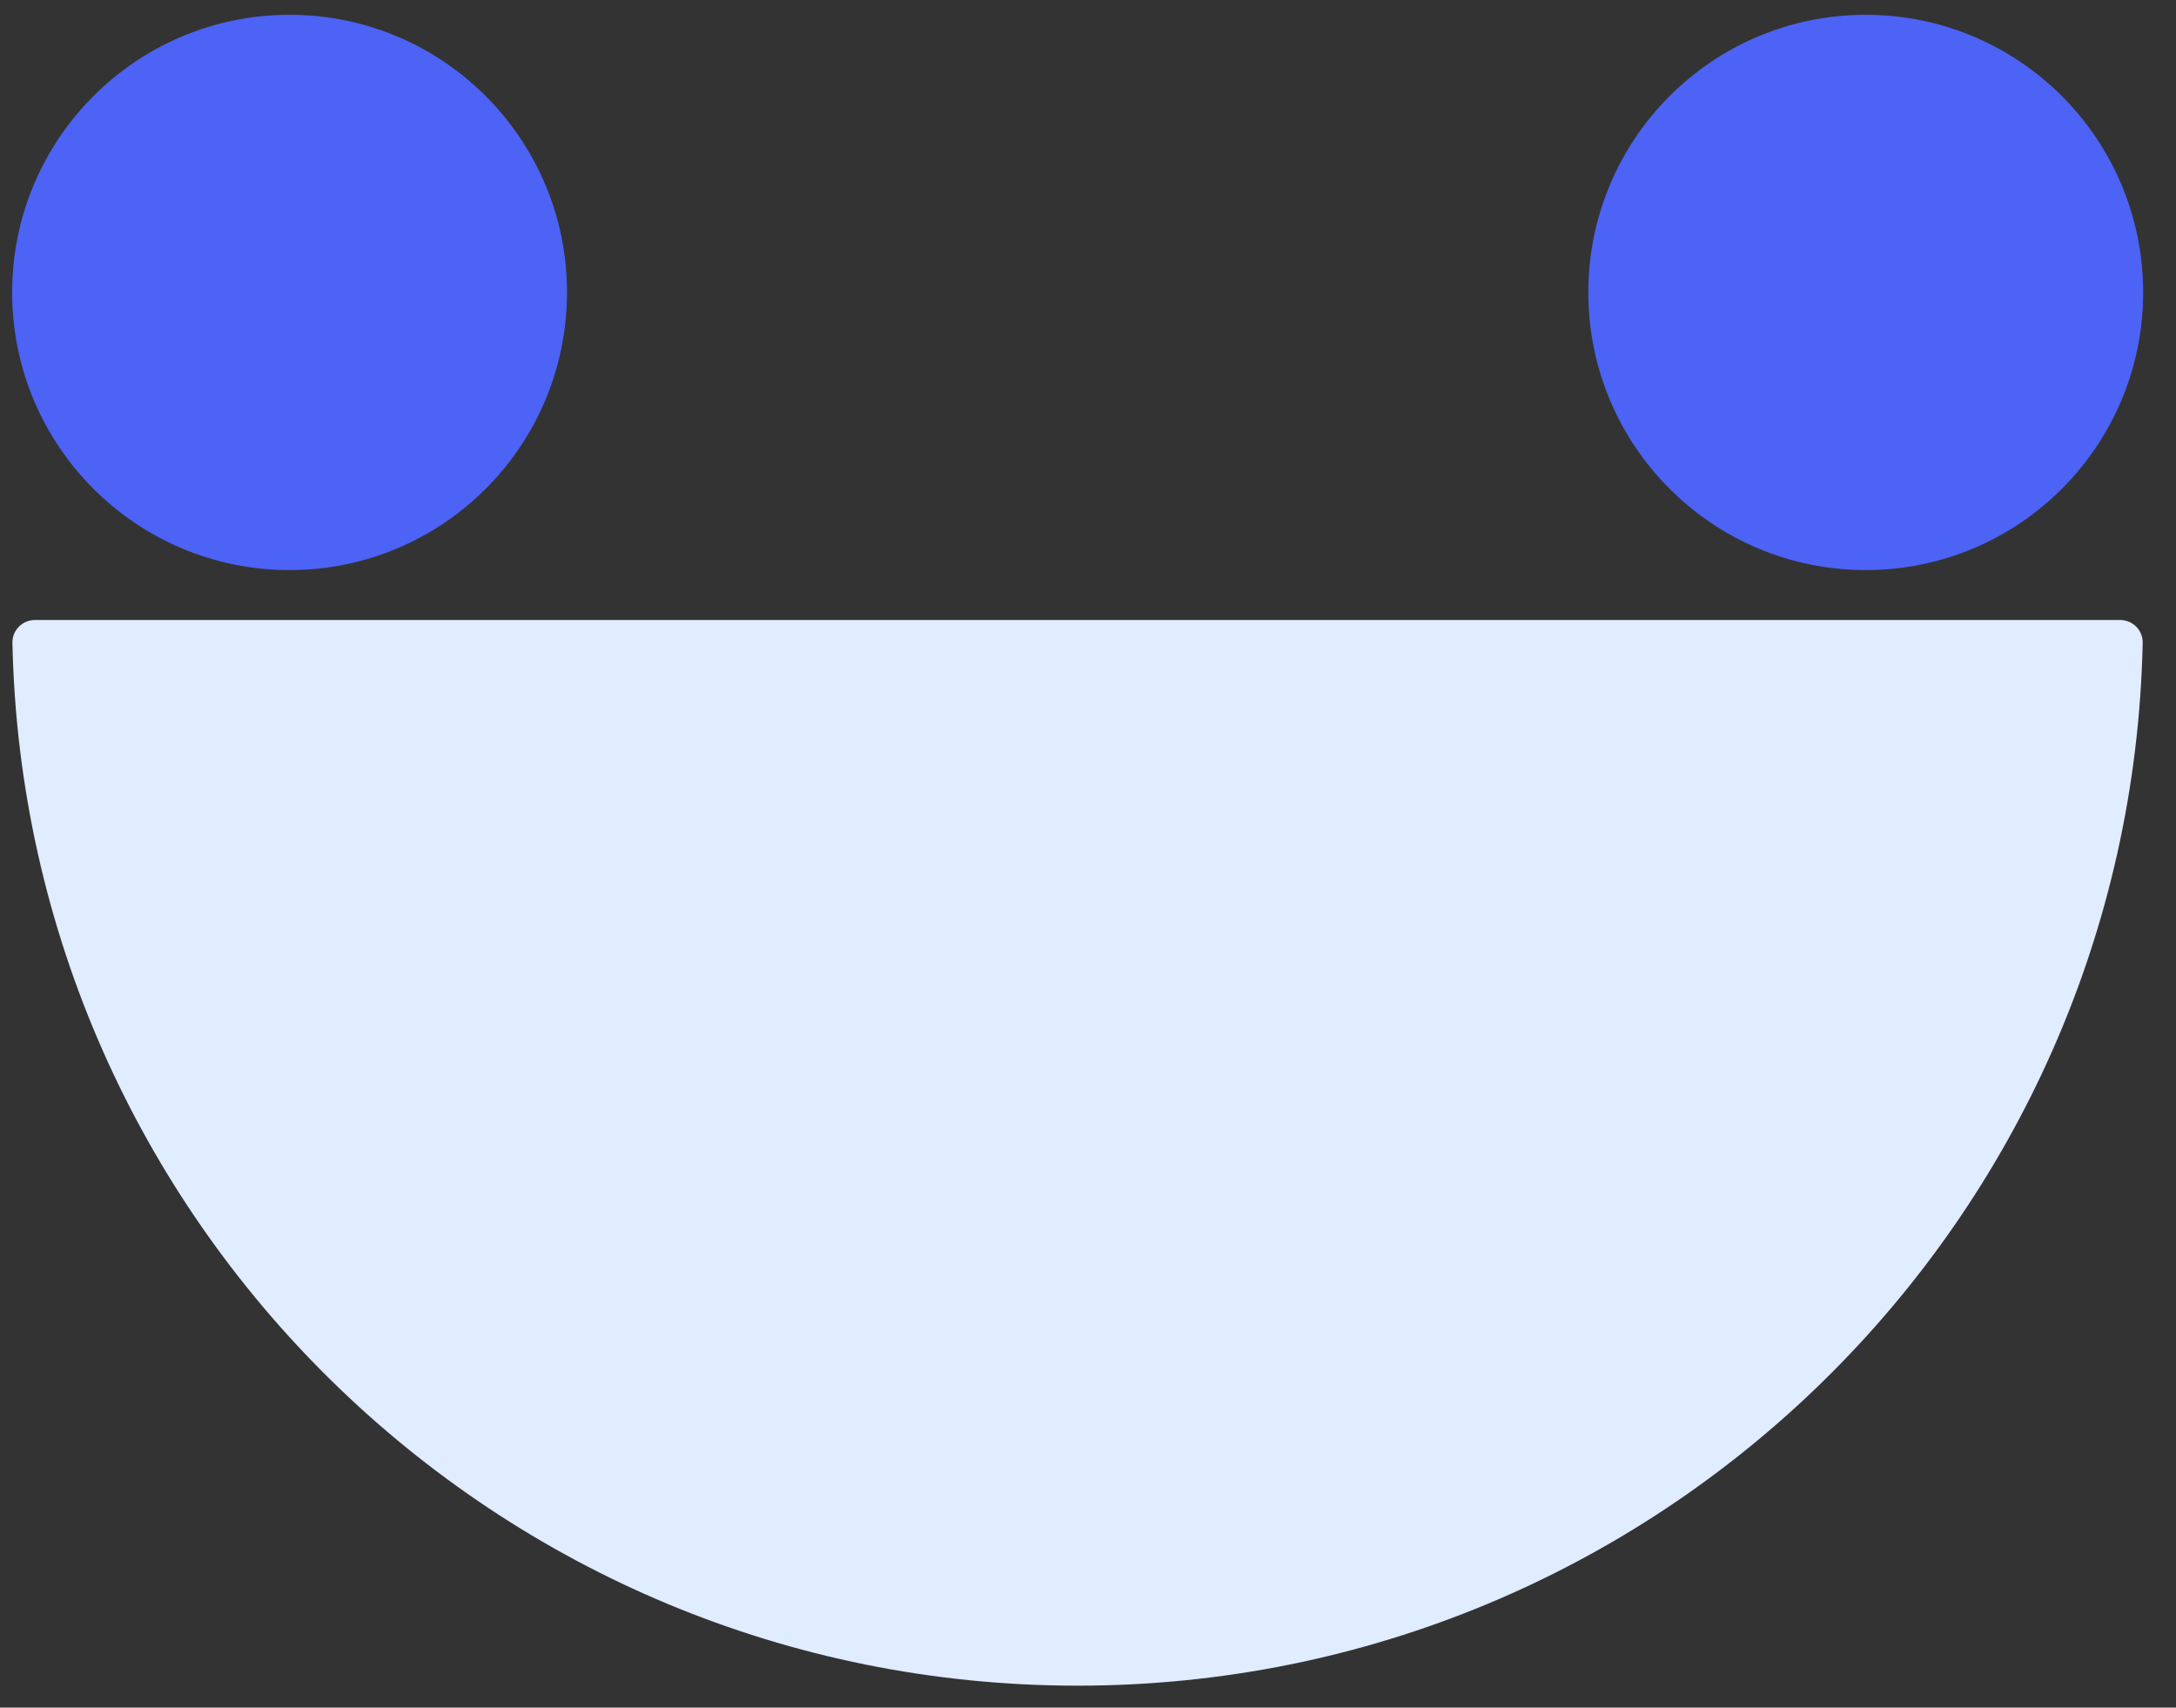 <svg xmlns="http://www.w3.org/2000/svg" fill="none" viewBox="0 0 65 51" height="51" width="65">
<rect x="0" y="0" width="65" height="51" fill="#333333" stroke="none"/>
<path fill="#E0ECFF" d="M32.188 50.345C49.536 50.345 63.642 36.463 64.005 19.2C64.013 18.824 63.708 18.517 63.332 18.517L1.044 18.517C0.669 18.517 0.363 18.824 0.371 19.2C0.735 36.463 14.841 50.345 32.188 50.345Z"></path>
<path fill="#4C63F6" d="M64.019 8.734C64.019 4.155 60.309 0.442 55.732 0.442C51.155 0.442 47.445 4.155 47.445 8.734C47.445 13.314 51.155 17.026 55.732 17.026C60.309 17.026 64.019 13.314 64.019 8.734Z"></path>
<path fill="#4C63F6" d="M16.937 8.734C16.937 4.155 13.227 0.442 8.65 0.442C4.073 0.442 0.363 4.155 0.363 8.734C0.363 13.314 4.073 17.026 8.65 17.026C13.227 17.026 16.937 13.314 16.937 8.734Z"></path>
</svg>
